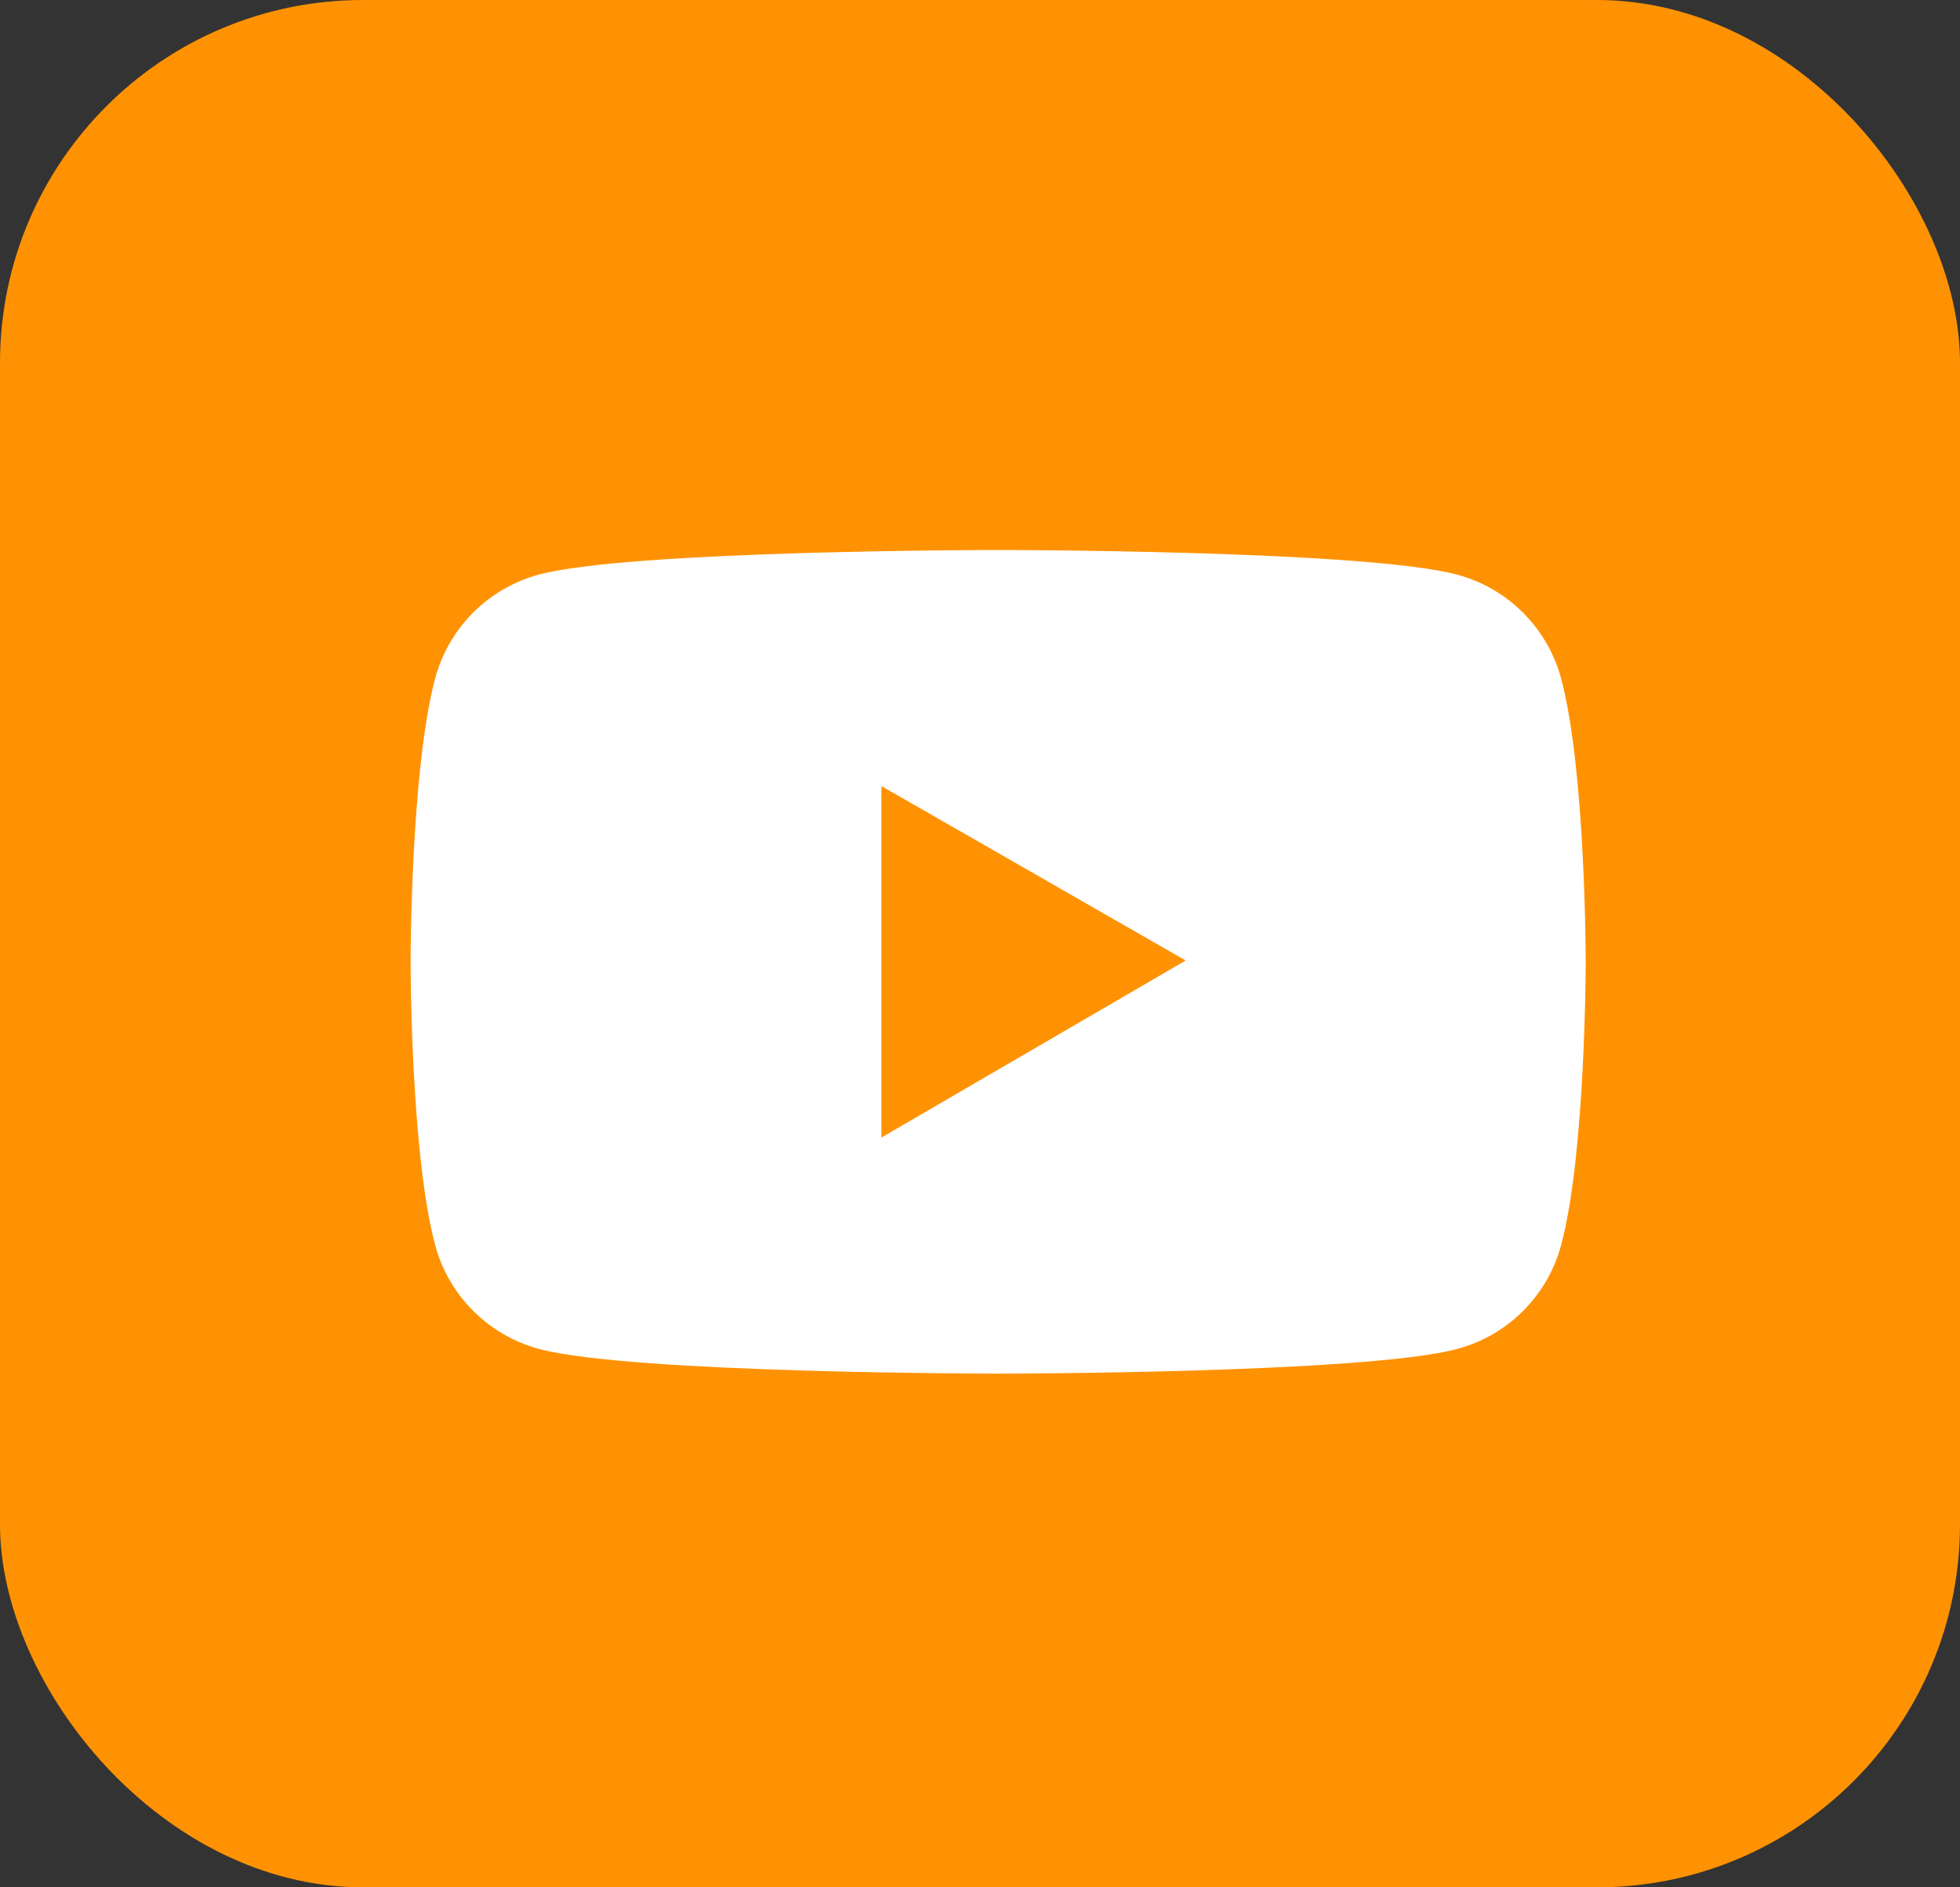 <svg width="54" height="52" viewBox="0 0 54 52" fill="none" xmlns="http://www.w3.org/2000/svg">
<rect x="0" y="0" width="54" height="52" fill="#333333" stroke="none"/>
<rect width="54" height="52" rx="10" fill="#FF9202"/>
<path d="M43.012 18.699C42.828 18.012 42.466 17.387 41.964 16.884C41.462 16.381 40.836 16.019 40.15 15.834C37.624 15.154 27.5 15.154 27.5 15.154C27.5 15.154 17.376 15.154 14.85 15.83C14.164 16.015 13.538 16.377 13.035 16.879C12.533 17.382 12.172 18.009 11.988 18.695C11.312 21.225 11.312 26.5 11.312 26.5C11.312 26.5 11.312 31.775 11.988 34.301C12.36 35.696 13.459 36.794 14.85 37.166C17.376 37.846 27.5 37.846 27.5 37.846C27.5 37.846 37.624 37.846 40.15 37.166C41.545 36.794 42.64 35.696 43.012 34.301C43.688 31.775 43.688 26.5 43.688 26.5C43.688 26.5 43.688 21.225 43.012 18.699ZM24.284 31.342V21.658L32.667 26.464L24.284 31.342Z" fill="white"/>
</svg>
